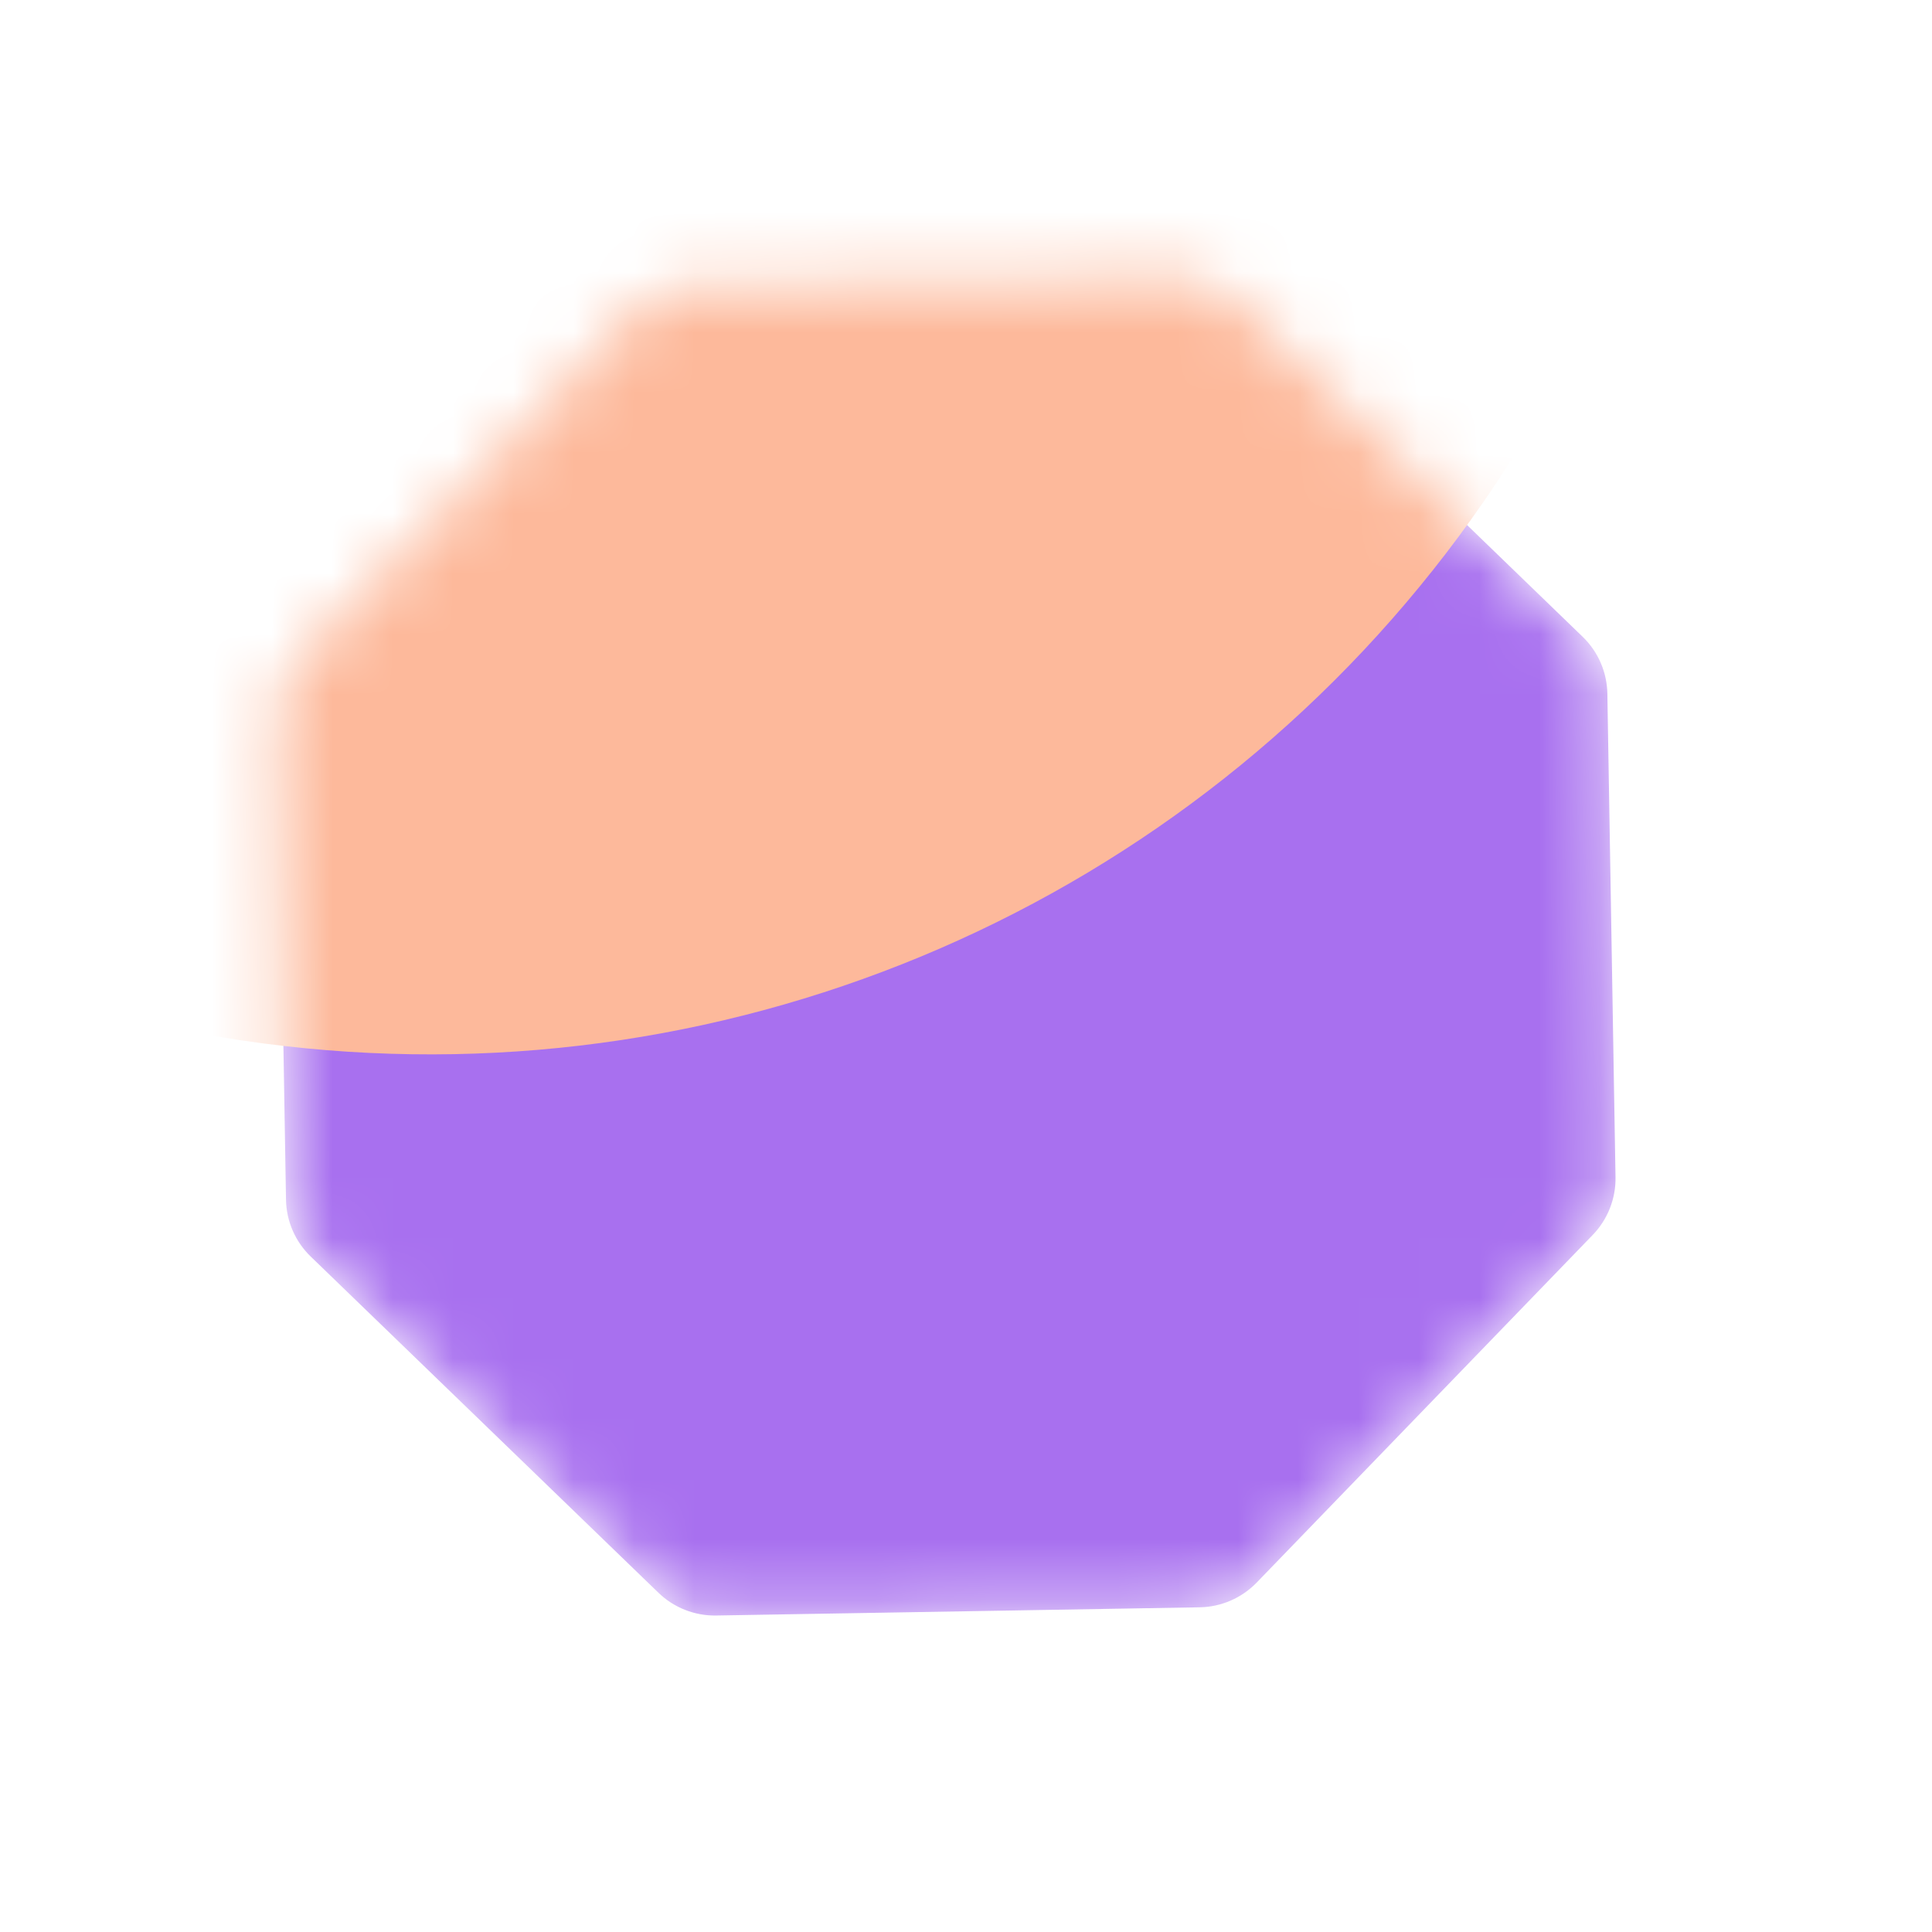<svg width="32" height="32" viewBox="0 0 32 32" fill="none" xmlns="http://www.w3.org/2000/svg">
<g filter="url(#filter0_i_369_12661)">
<mask id="mask0_369_12661" style="mask-type:alpha" maskUnits="userSpaceOnUse" x="4" y="4" width="23" height="23">
<path d="M10.547 5.146C10.795 4.89 11.133 4.743 11.489 4.737L19.499 4.602C19.855 4.596 20.199 4.731 20.454 4.979L26.214 10.547C26.47 10.794 26.617 11.133 26.623 11.489L26.758 19.499C26.764 19.855 26.628 20.198 26.381 20.454L20.813 26.214C20.565 26.469 20.227 26.616 19.871 26.622L11.861 26.758C11.505 26.764 11.161 26.628 10.906 26.381L5.146 20.812C4.89 20.565 4.743 20.226 4.737 19.871L4.602 11.861C4.596 11.505 4.732 11.161 4.979 10.905L10.547 5.146Z" fill="#D9D9D9"/>
</mask>
<g mask="url(#mask0_369_12661)">
<path d="M10.547 5.146C10.795 4.89 11.133 4.743 11.489 4.737L19.499 4.602C19.855 4.596 20.199 4.731 20.454 4.979L26.214 10.547C26.47 10.794 26.617 11.133 26.623 11.489L26.758 19.499C26.764 19.855 26.628 20.198 26.381 20.454L20.813 26.214C20.565 26.469 20.227 26.616 19.871 26.622L11.861 26.758C11.505 26.764 11.161 26.628 10.906 26.381L5.146 20.812C4.89 20.565 4.743 20.226 4.737 19.871L4.602 11.861C4.596 11.505 4.732 11.161 4.979 10.905L10.547 5.146Z" fill="#A870EF"/>
<g filter="url(#filter1_f_369_12661)">
<circle cx="21.216" cy="21.216" r="21.216" transform="matrix(-0.917 0.398 0.398 0.917 18.135 -31.644)" fill="#FDB99B"/>
</g>
</g>
</g>
<defs>
<filter id="filter0_i_369_12661" x="4.602" y="4.602" width="22.156" height="22.156" filterUnits="userSpaceOnUse" color-interpolation-filters="sRGB">
<feFlood flood-opacity="0" result="BackgroundImageFix"/>
<feBlend mode="normal" in="SourceGraphic" in2="BackgroundImageFix" result="shape"/>
<feColorMatrix in="SourceAlpha" type="matrix" values="0 0 0 0 0 0 0 0 0 0 0 0 0 0 0 0 0 0 127 0" result="hardAlpha"/>
<feOffset/>
<feGaussianBlur stdDeviation="1.118"/>
<feComposite in2="hardAlpha" operator="arithmetic" k2="-1" k3="1"/>
<feColorMatrix type="matrix" values="0 0 0 0 1 0 0 0 0 1 0 0 0 0 1 0 0 0 1 0"/>
<feBlend mode="normal" in2="shape" result="effect1_innerShadow_369_12661"/>
</filter>
<filter id="filter1_f_369_12661" x="-21.925" y="-32.781" width="58.094" height="58.094" filterUnits="userSpaceOnUse" color-interpolation-filters="sRGB">
<feFlood flood-opacity="0" result="BackgroundImageFix"/>
<feBlend mode="normal" in="SourceGraphic" in2="BackgroundImageFix" result="shape"/>
<feGaussianBlur stdDeviation="3.913" result="effect1_foregroundBlur_369_12661"/>
</filter>
</defs>
</svg>
